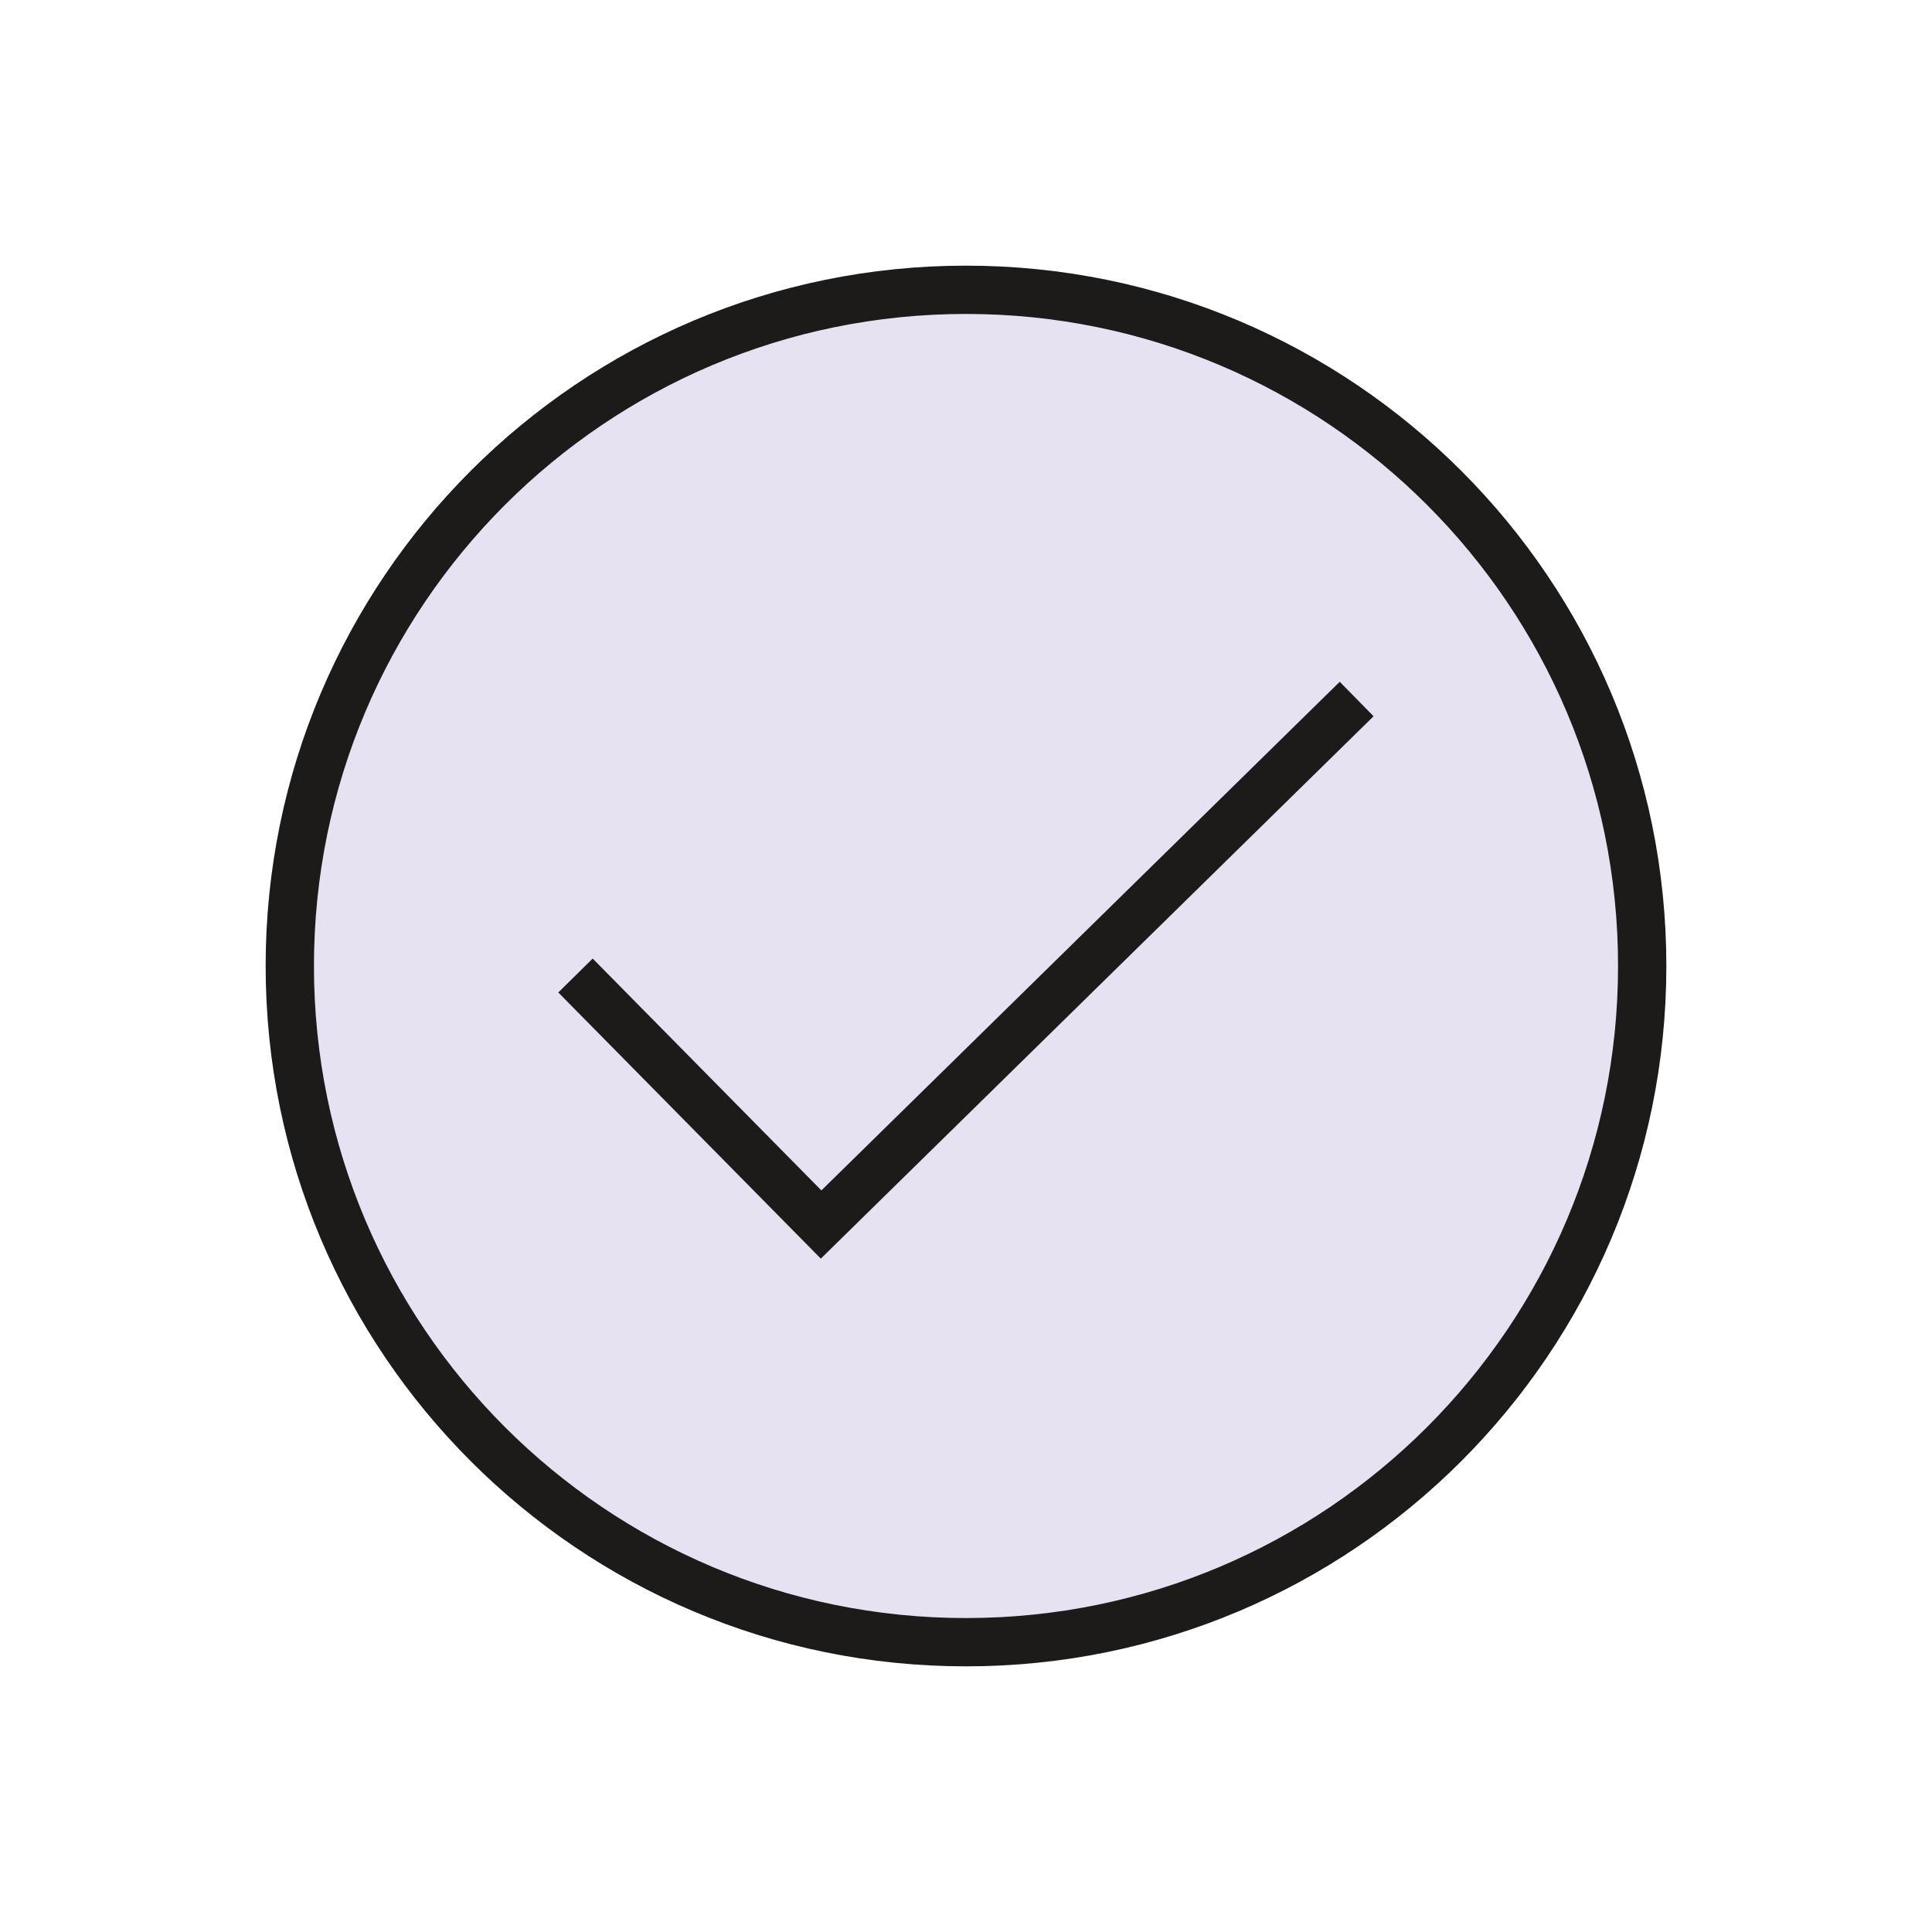<svg width="80" height="80" viewBox="0 0 80 80" fill="none" xmlns="http://www.w3.org/2000/svg">
<path d="M68 40C68 55.464 55.464 68 40 68C24.536 68 12 55.464 12 40C12 24.536 24.536 12 40 12C55.464 12 68 24.536 68 40Z" fill="#E7E2F2"/>
<path fill-rule="evenodd" clip-rule="evenodd" d="M56.17 29.652L33.994 51.411L23.825 41.101L24.537 40.399L34.006 49.999L55.469 28.938L56.17 29.652Z" fill="#1C1B1A" stroke="#1C1B1A" stroke-width="1" shape-rendering="optimizeQuality"/>
<path fill-rule="evenodd" clip-rule="evenodd" d="M40 12.5C24.812 12.5 12.5 24.812 12.5 40C12.5 55.188 24.812 67.5 40 67.5C55.188 67.5 67.5 55.188 67.5 40C67.5 24.812 55.188 12.5 40 12.5ZM11.5 40C11.5 24.26 24.26 11.5 40 11.5C55.74 11.5 68.5 24.26 68.5 40C68.5 55.74 55.74 68.5 40 68.5C24.26 68.5 11.5 55.74 11.5 40Z" fill="#1C1B1A" stroke="#1C1B1A" stroke-width="1" shape-rendering="optimizeQuality"/>
</svg>
